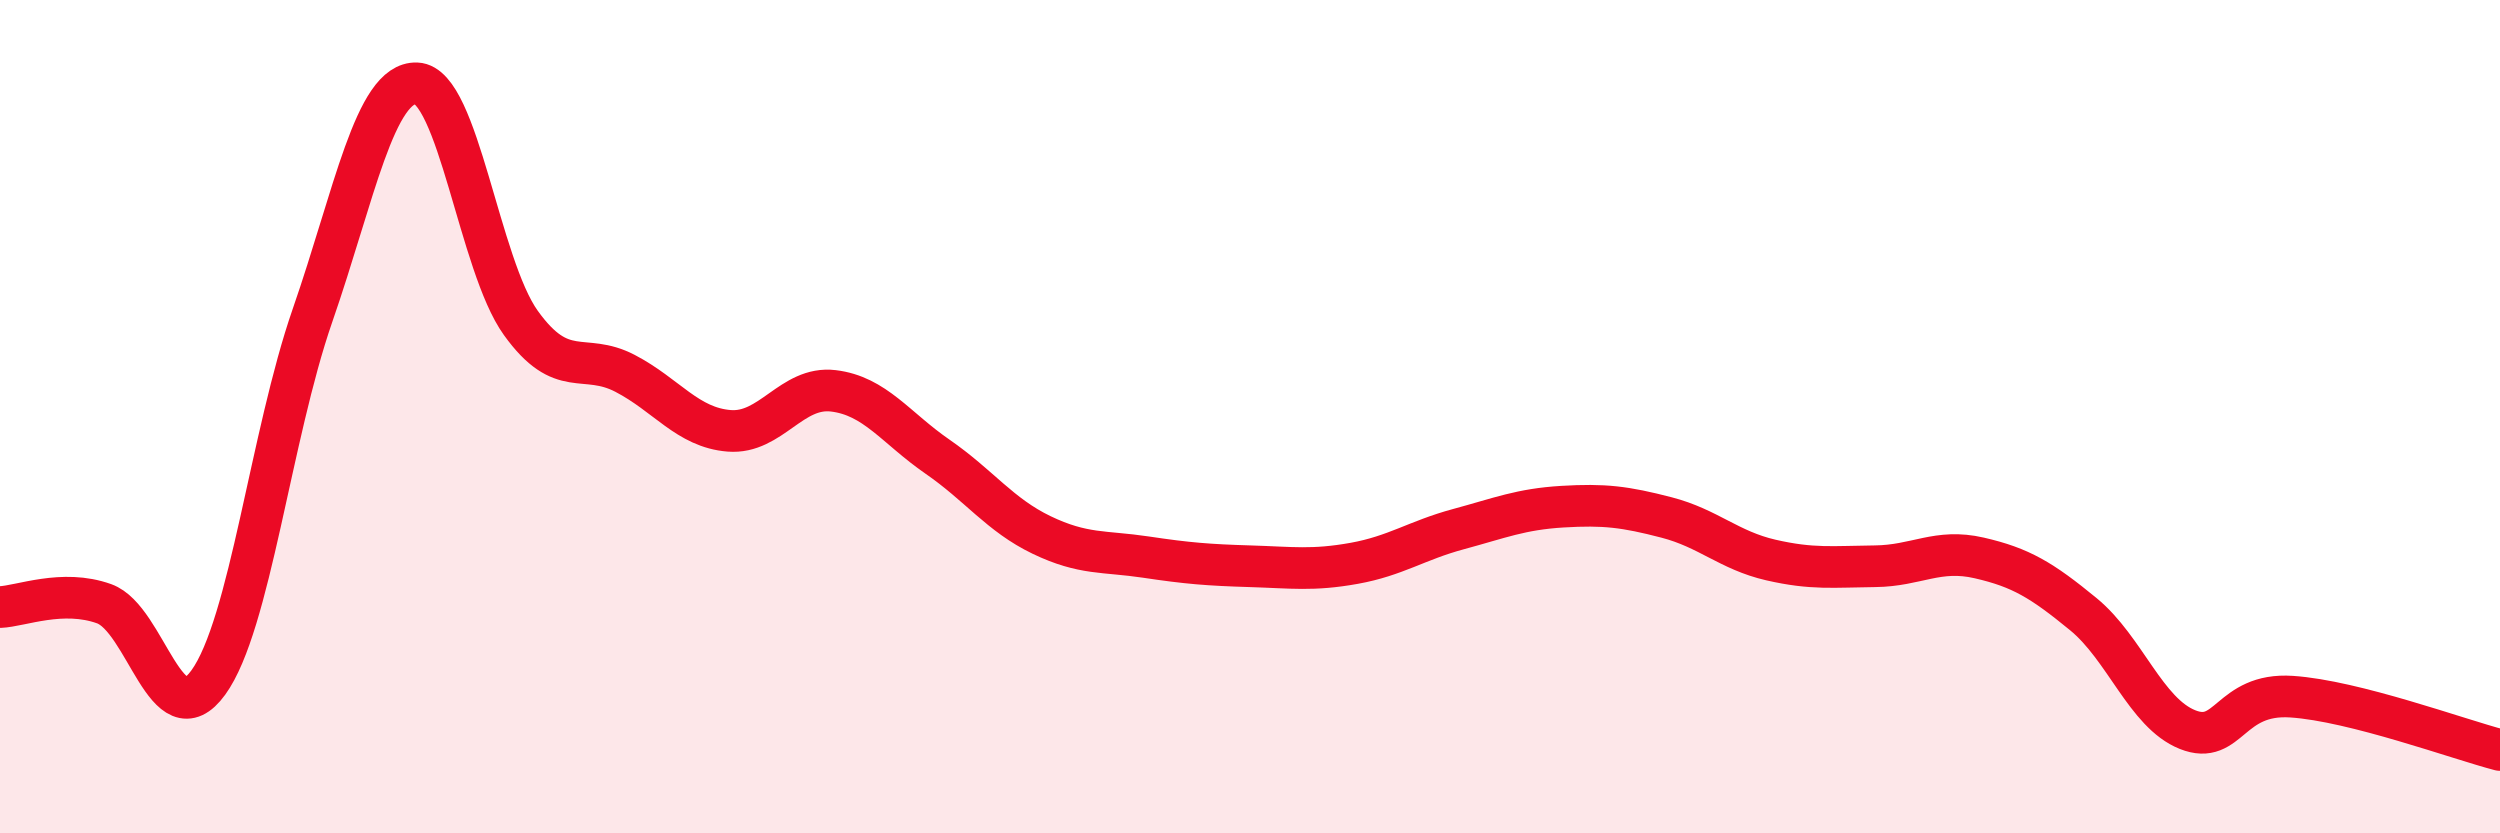 
    <svg width="60" height="20" viewBox="0 0 60 20" xmlns="http://www.w3.org/2000/svg">
      <path
        d="M 0,14.57 C 0.5,14.55 1.5,14.13 2.5,14.49 C 3.5,14.85 4,17.76 5,16.38 C 6,15 6.5,10.45 7.5,7.57 C 8.5,4.69 9,1.96 10,2 C 11,2.04 11.5,6.36 12.5,7.75 C 13.5,9.14 14,8.44 15,8.96 C 16,9.48 16.5,10.26 17.5,10.34 C 18.5,10.42 19,9.26 20,9.38 C 21,9.5 21.5,10.27 22.5,10.96 C 23.5,11.65 24,12.36 25,12.84 C 26,13.32 26.5,13.22 27.5,13.37 C 28.5,13.52 29,13.56 30,13.59 C 31,13.62 31.5,13.7 32.5,13.52 C 33.5,13.34 34,12.97 35,12.7 C 36,12.43 36.5,12.22 37.5,12.16 C 38.5,12.1 39,12.16 40,12.42 C 41,12.68 41.5,13.21 42.5,13.44 C 43.5,13.67 44,13.6 45,13.59 C 46,13.58 46.5,13.16 47.5,13.39 C 48.5,13.62 49,13.92 50,14.74 C 51,15.56 51.5,17.11 52.5,17.51 C 53.5,17.91 53.5,16.62 55,16.72 C 56.5,16.82 59,17.74 60,18L60 20L0 20Z"
        fill="#EB0A25"
        opacity="0.1"
        stroke-linecap="round"
        stroke-linejoin="round"
      />
      <path
        d="M 0,14.57 C 0.5,14.55 1.5,14.13 2.5,14.49 C 3.5,14.85 4,17.76 5,16.38 C 6,15 6.5,10.45 7.5,7.57 C 8.5,4.69 9,1.96 10,2 C 11,2.04 11.5,6.36 12.5,7.75 C 13.5,9.14 14,8.44 15,8.96 C 16,9.48 16.5,10.26 17.5,10.34 C 18.5,10.42 19,9.26 20,9.38 C 21,9.5 21.5,10.27 22.5,10.96 C 23.5,11.65 24,12.36 25,12.84 C 26,13.32 26.5,13.22 27.5,13.37 C 28.5,13.52 29,13.56 30,13.59 C 31,13.62 31.5,13.7 32.5,13.52 C 33.5,13.34 34,12.97 35,12.7 C 36,12.43 36.5,12.22 37.5,12.16 C 38.5,12.1 39,12.16 40,12.42 C 41,12.68 41.5,13.21 42.5,13.44 C 43.5,13.67 44,13.6 45,13.59 C 46,13.58 46.5,13.16 47.5,13.39 C 48.5,13.62 49,13.92 50,14.74 C 51,15.56 51.5,17.11 52.5,17.51 C 53.5,17.91 53.5,16.62 55,16.72 C 56.5,16.82 59,17.74 60,18"
        stroke="#EB0A25"
        stroke-width="1"
        fill="none"
        stroke-linecap="round"
        stroke-linejoin="round"
      />
    </svg>
  